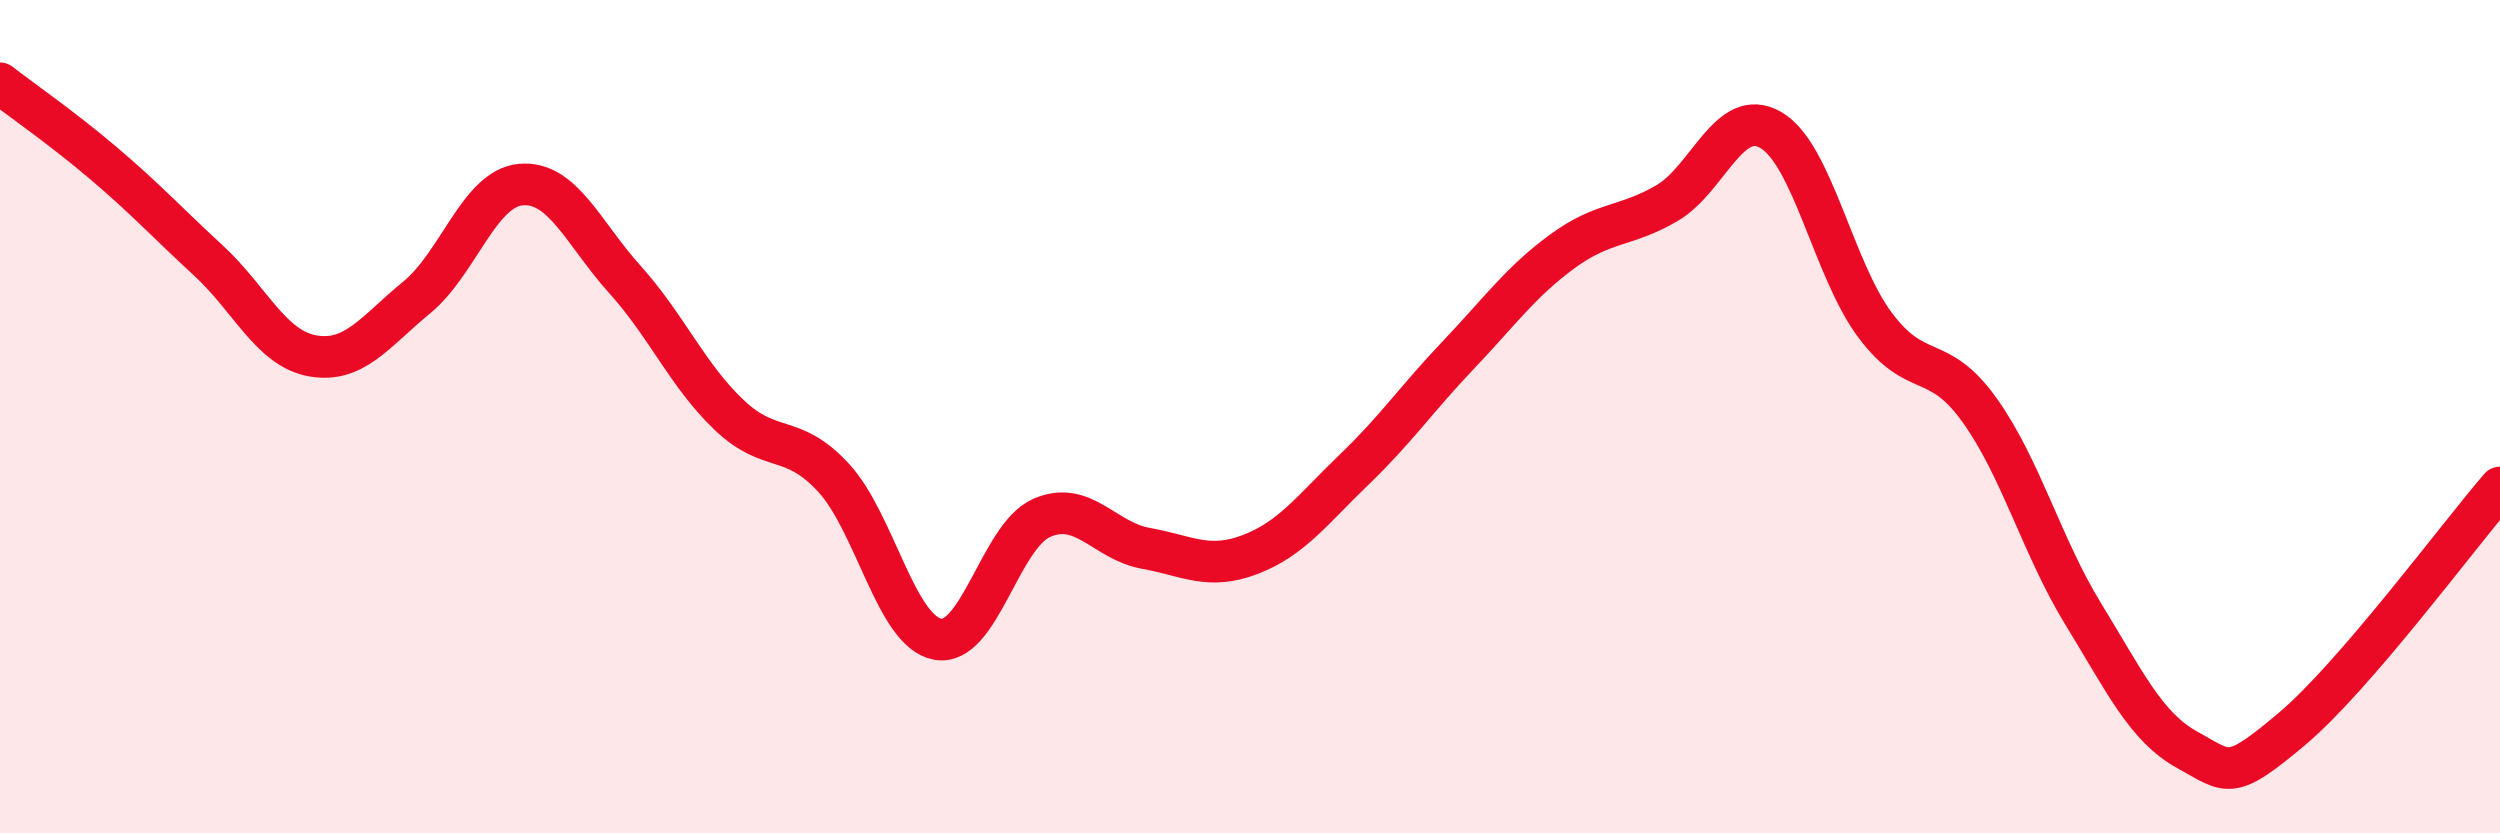 
    <svg width="60" height="20" viewBox="0 0 60 20" xmlns="http://www.w3.org/2000/svg">
      <path
        d="M 0,2 C 0.5,2.39 1.5,3.08 2.5,3.93 C 3.5,4.78 4,5.33 5,6.25 C 6,7.17 6.5,8.36 7.5,8.54 C 8.5,8.72 9,7.96 10,7.14 C 11,6.32 11.5,4.52 12.5,4.43 C 13.5,4.34 14,5.6 15,6.71 C 16,7.82 16.5,9.01 17.5,9.96 C 18.5,10.91 19,10.38 20,11.46 C 21,12.54 21.5,15.15 22.5,15.34 C 23.5,15.53 24,12.87 25,12.43 C 26,11.99 26.5,12.98 27.5,13.16 C 28.5,13.34 29,13.69 30,13.31 C 31,12.93 31.5,12.23 32.5,11.27 C 33.5,10.31 34,9.57 35,8.52 C 36,7.47 36.5,6.76 37.5,6.03 C 38.5,5.3 39,5.46 40,4.88 C 41,4.3 41.5,2.54 42.5,3.12 C 43.5,3.7 44,6.46 45,7.8 C 46,9.14 46.5,8.44 47.5,9.83 C 48.5,11.22 49,13.11 50,14.74 C 51,16.37 51.5,17.45 52.5,18 C 53.5,18.55 53.5,18.76 55,17.5 C 56.5,16.24 59,12.86 60,11.7L60 20L0 20Z"
        fill="#EB0A25"
        opacity="0.1"
        stroke-linecap="round"
        stroke-linejoin="round"
      />
      <path
        d="M 0,2 C 0.5,2.39 1.5,3.08 2.5,3.93 C 3.5,4.78 4,5.33 5,6.25 C 6,7.17 6.5,8.36 7.5,8.54 C 8.5,8.72 9,7.96 10,7.14 C 11,6.32 11.5,4.52 12.5,4.43 C 13.5,4.34 14,5.6 15,6.71 C 16,7.82 16.5,9.01 17.5,9.96 C 18.5,10.91 19,10.38 20,11.46 C 21,12.54 21.5,15.15 22.5,15.34 C 23.5,15.53 24,12.87 25,12.43 C 26,11.99 26.5,12.98 27.5,13.16 C 28.5,13.34 29,13.69 30,13.31 C 31,12.93 31.5,12.23 32.5,11.27 C 33.5,10.31 34,9.57 35,8.52 C 36,7.47 36.5,6.76 37.5,6.03 C 38.5,5.3 39,5.46 40,4.88 C 41,4.3 41.5,2.54 42.5,3.12 C 43.5,3.7 44,6.46 45,7.8 C 46,9.14 46.5,8.44 47.5,9.83 C 48.5,11.22 49,13.11 50,14.74 C 51,16.37 51.5,17.45 52.5,18 C 53.5,18.55 53.5,18.76 55,17.5 C 56.5,16.24 59,12.86 60,11.7"
        stroke="#EB0A25"
        stroke-width="1"
        fill="none"
        stroke-linecap="round"
        stroke-linejoin="round"
      />
    </svg>
  